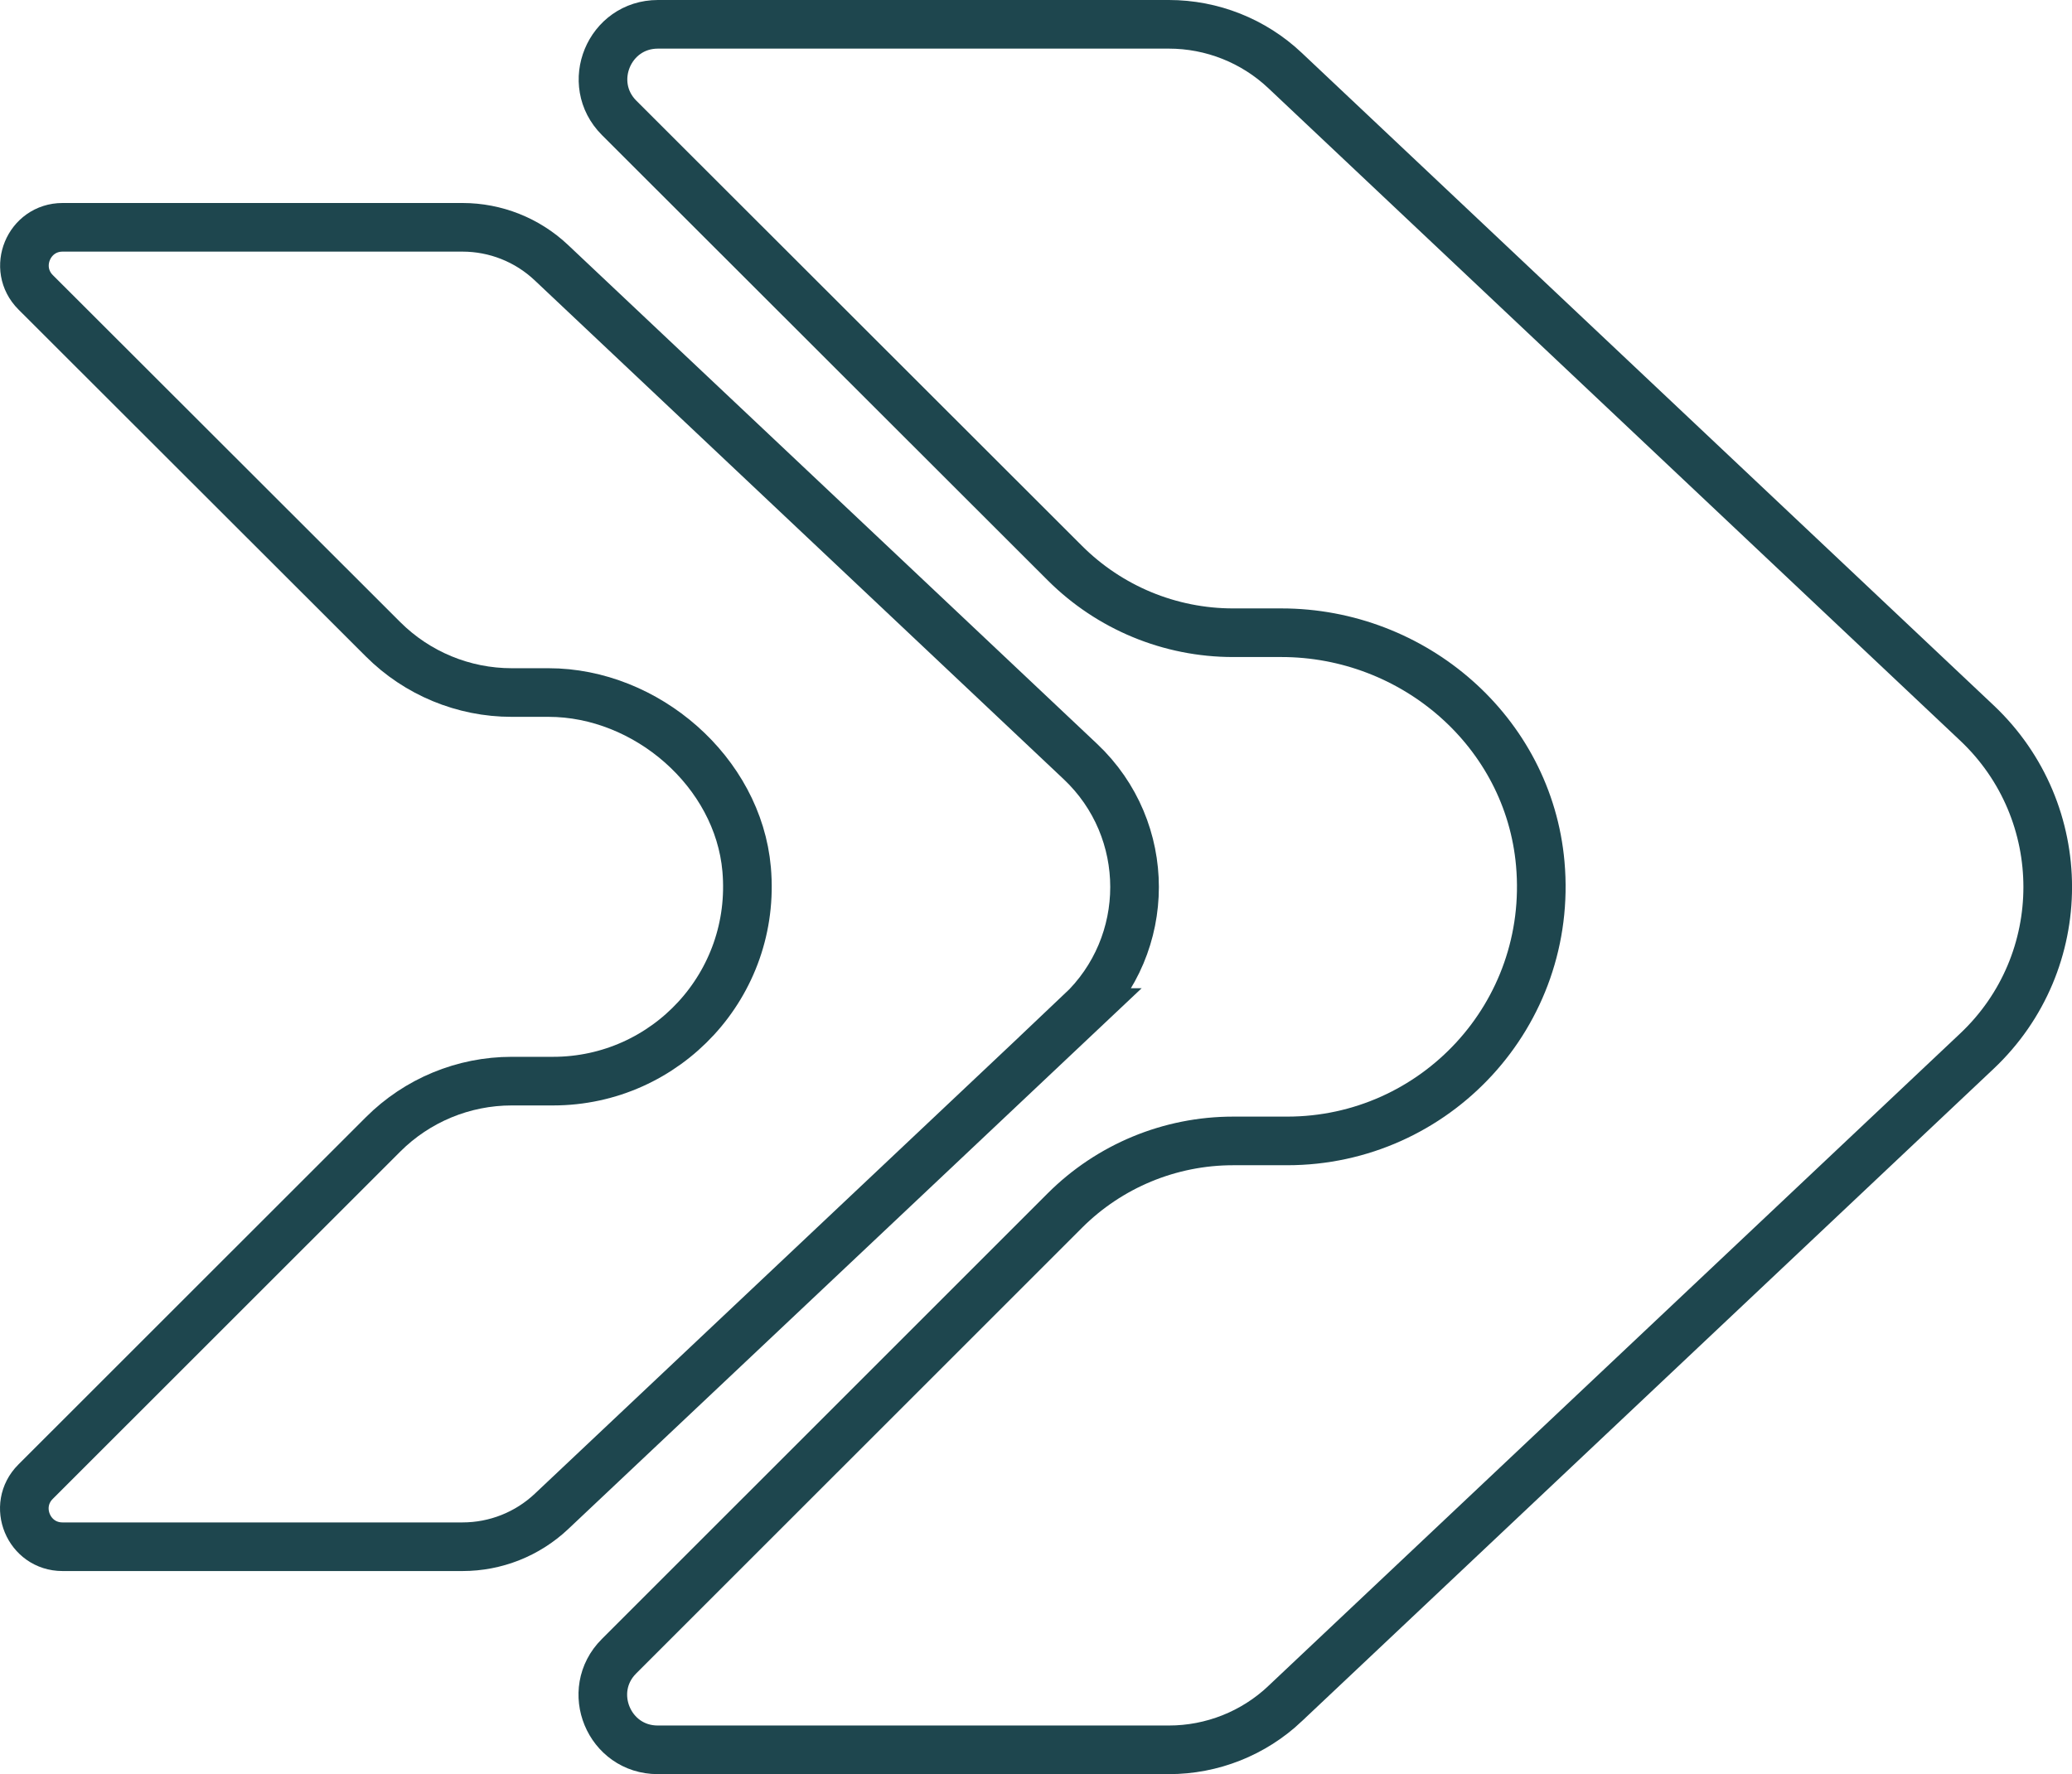 <svg xmlns="http://www.w3.org/2000/svg" id="Layer_1" data-name="Layer 1" viewBox="0 0 426.03 364.87"><defs><style>      .cls-1 {        fill: none;        stroke: #1e464e;        stroke-miterlimit: 10;        stroke-width: 10px;      }    </style></defs><path class="cls-1" d="M222.15,208.24c14.84-14,14.84-37.61,0-51.61L113.35,54c-4.94-4.66-11.47-7.25-18.26-7.25H12.87c-6.98,0-10.47,8.44-5.54,13.37l71.43,71.36c7.02,7.01,16.53,10.95,26.45,10.95h7.57c20.13,0,38.98,16.31,40.74,36.36,2.07,23.69-16.54,43.56-39.8,43.56h-8.5c-9.92,0-19.44,3.94-26.46,10.96L7.31,304.74c-4.93,4.93-1.44,13.37,5.54,13.37h82.26c6.79,0,13.32-2.59,18.26-7.24l108.79-102.63Z"></path><path class="cls-1" d="M264.21,350.39l142.27-134.21c19.41-18.31,19.41-49.18,0-67.49L264.2,14.48c-6.46-6.09-15-9.48-23.87-9.48h-105.05c-10.05,0-15.07,12.15-7.97,19.25l91.64,91.56c9.18,9.17,21.61,14.32,34.58,14.32h9.94c27.24,0,50.83,20.37,53.23,47.51,2.74,31-21.62,57.01-52.05,57.01h-11.11c-12.98,0-25.42,5.15-34.6,14.33l-91.67,91.66c-7.1,7.1-2.07,19.24,7.97,19.24h105.08c8.88.01,17.42-3.38,23.88-9.47Z"></path></svg>